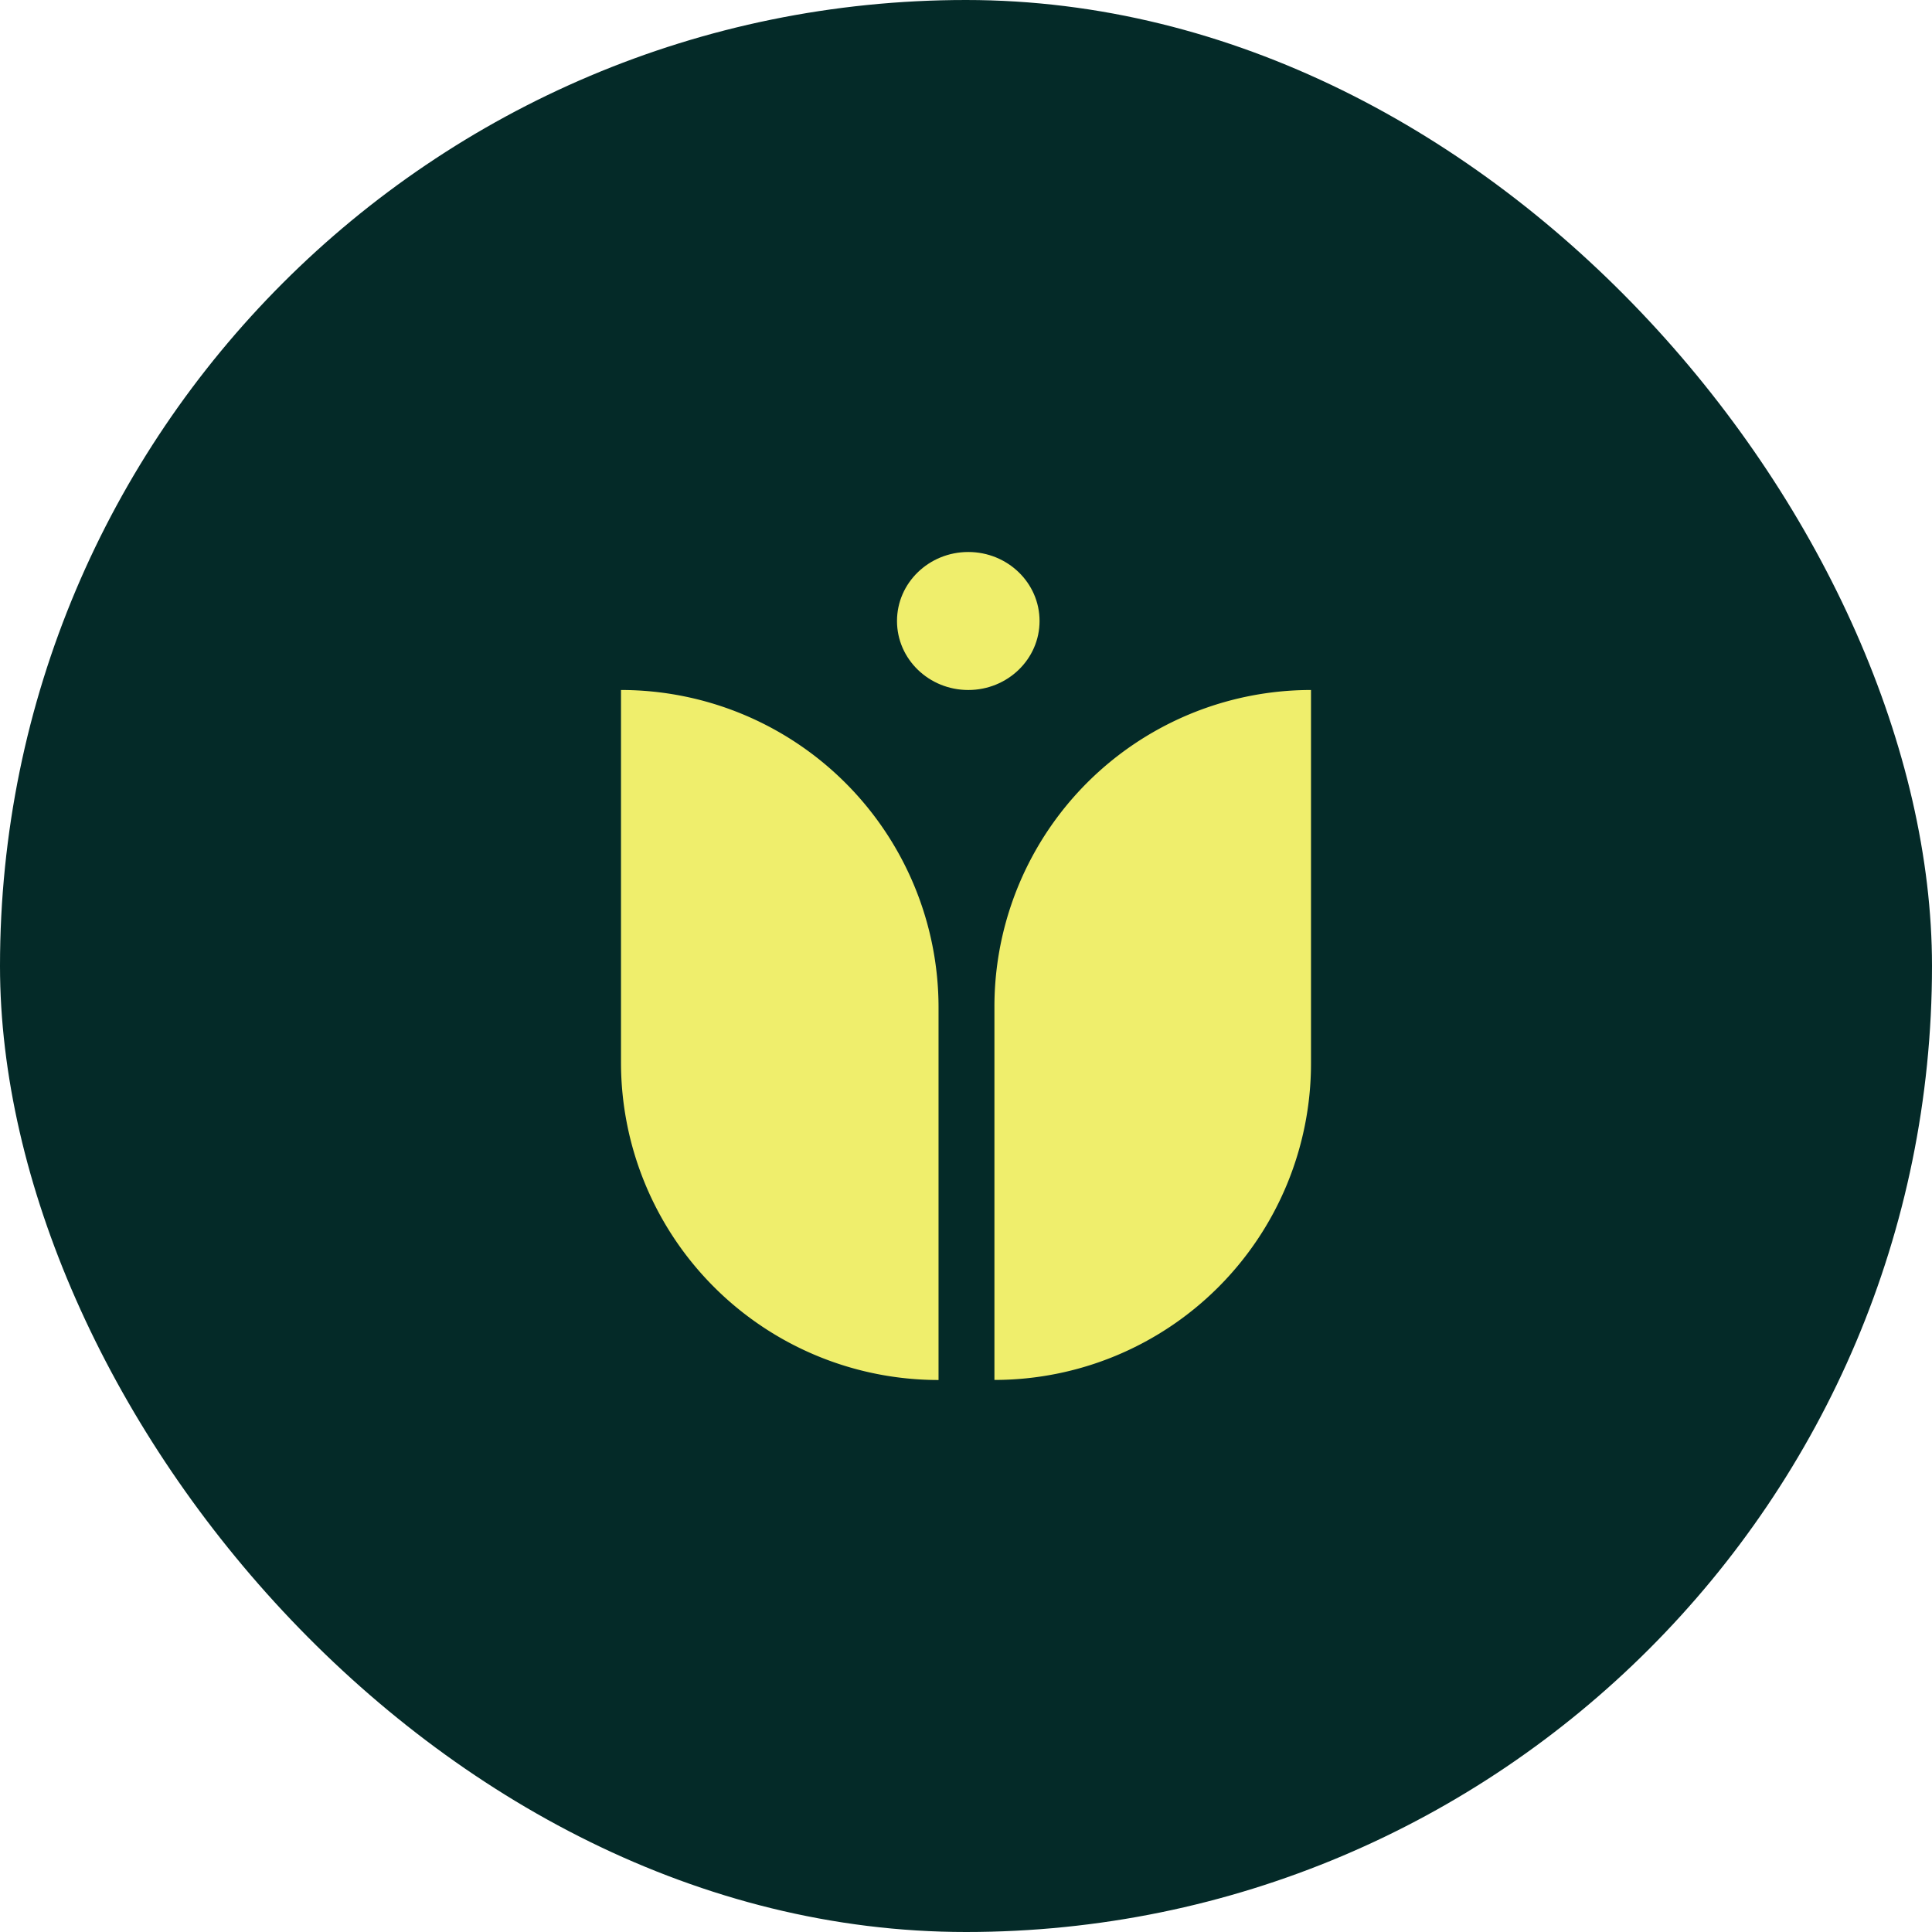 <svg xmlns="http://www.w3.org/2000/svg" width="28" height="28" fill="none"><rect width="28" height="28" fill="#042A28" rx="14"/><path fill="#EFEE6C" fill-rule="evenodd" d="M9 10a4.602 4.602 0 0 1 4.602 4.602V20A4.602 4.602 0 0 1 9 15.398V10Zm10 0a4.588 4.588 0 0 0-4.588 4.589v5.41A4.588 4.588 0 0 0 19 15.413V10Z" clip-rule="evenodd"/><ellipse cx="14.033" cy="9" fill="#EFEE6C" rx="1.033" ry="1"/></svg>